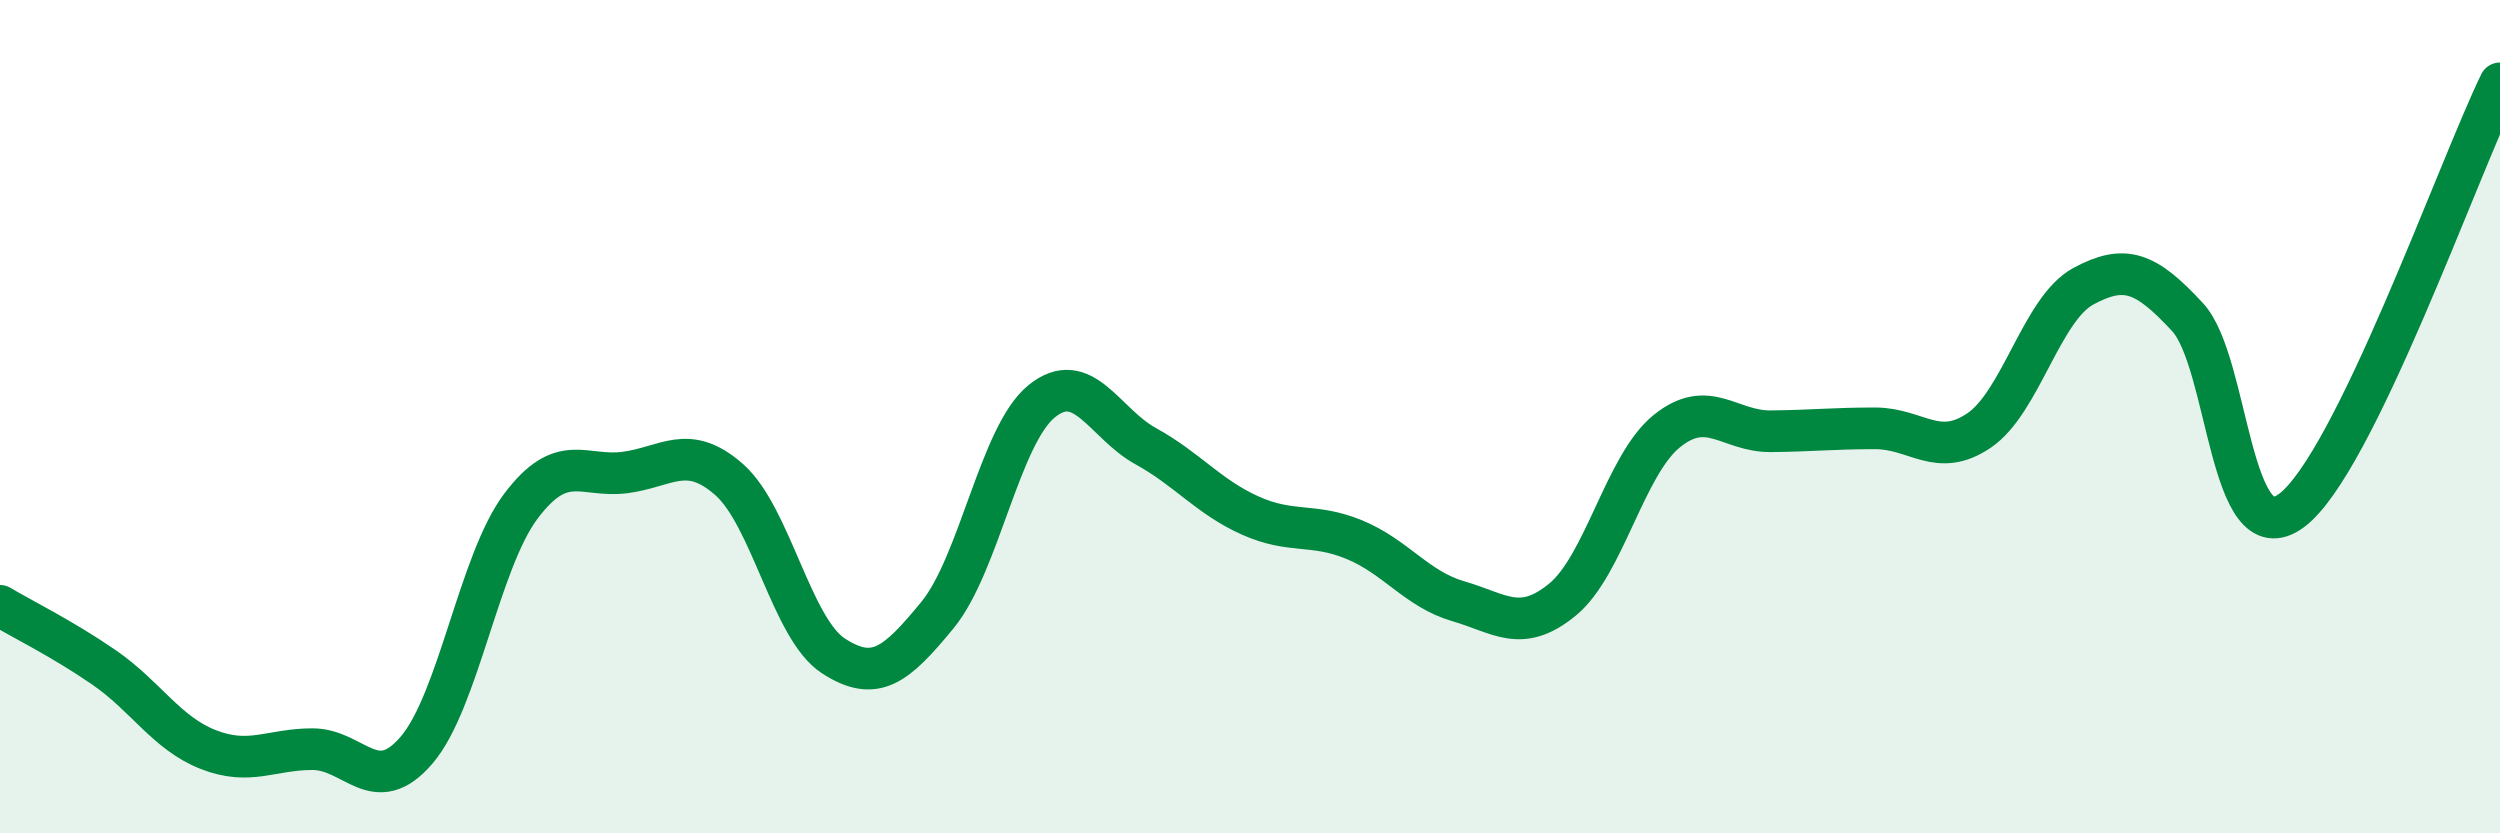 
    <svg width="60" height="20" viewBox="0 0 60 20" xmlns="http://www.w3.org/2000/svg">
      <path
        d="M 0,14.54 C 0.5,14.84 1.5,15.33 2.5,16.02 C 3.5,16.71 4,17.6 5,17.99 C 6,18.38 6.5,17.98 7.5,17.98 C 8.5,17.98 9,19.17 10,18 C 11,16.83 11.5,13.48 12.5,12.15 C 13.5,10.82 14,11.47 15,11.34 C 16,11.21 16.5,10.63 17.5,11.51 C 18.5,12.39 19,15.09 20,15.74 C 21,16.39 21.5,15.98 22.5,14.76 C 23.5,13.54 24,10.44 25,9.63 C 26,8.82 26.5,10.16 27.5,10.71 C 28.5,11.26 29,11.92 30,12.37 C 31,12.82 31.5,12.54 32.5,12.95 C 33.5,13.36 34,14.14 35,14.43 C 36,14.72 36.5,15.21 37.5,14.39 C 38.5,13.57 39,11.16 40,10.35 C 41,9.54 41.5,10.36 42.5,10.35 C 43.5,10.34 44,10.28 45,10.28 C 46,10.28 46.5,11.01 47.5,10.33 C 48.5,9.65 49,7.41 50,6.87 C 51,6.33 51.5,6.53 52.5,7.61 C 53.5,8.69 53.5,13.37 55,12.25 C 56.5,11.13 59,4.05 60,2L60 20L0 20Z"
        fill="#008740"
        opacity="0.1"
        stroke-linecap="round"
        stroke-linejoin="round"
      />
      <path
        d="M 0,14.54 C 0.5,14.84 1.5,15.33 2.5,16.02 C 3.5,16.71 4,17.6 5,17.99 C 6,18.38 6.5,17.98 7.5,17.98 C 8.5,17.98 9,19.17 10,18 C 11,16.83 11.5,13.48 12.5,12.15 C 13.5,10.82 14,11.47 15,11.34 C 16,11.21 16.5,10.63 17.5,11.51 C 18.5,12.39 19,15.09 20,15.74 C 21,16.39 21.5,15.98 22.5,14.76 C 23.5,13.54 24,10.44 25,9.63 C 26,8.82 26.5,10.16 27.5,10.71 C 28.5,11.26 29,11.92 30,12.37 C 31,12.82 31.5,12.54 32.5,12.95 C 33.5,13.36 34,14.14 35,14.43 C 36,14.72 36.5,15.21 37.5,14.39 C 38.5,13.57 39,11.16 40,10.35 C 41,9.54 41.5,10.36 42.5,10.35 C 43.5,10.34 44,10.28 45,10.28 C 46,10.28 46.5,11.01 47.5,10.33 C 48.5,9.65 49,7.41 50,6.87 C 51,6.33 51.5,6.53 52.5,7.61 C 53.5,8.69 53.5,13.37 55,12.25 C 56.5,11.13 59,4.05 60,2"
        stroke="#008740"
        stroke-width="1"
        fill="none"
        stroke-linecap="round"
        stroke-linejoin="round"
      />
    </svg>
  